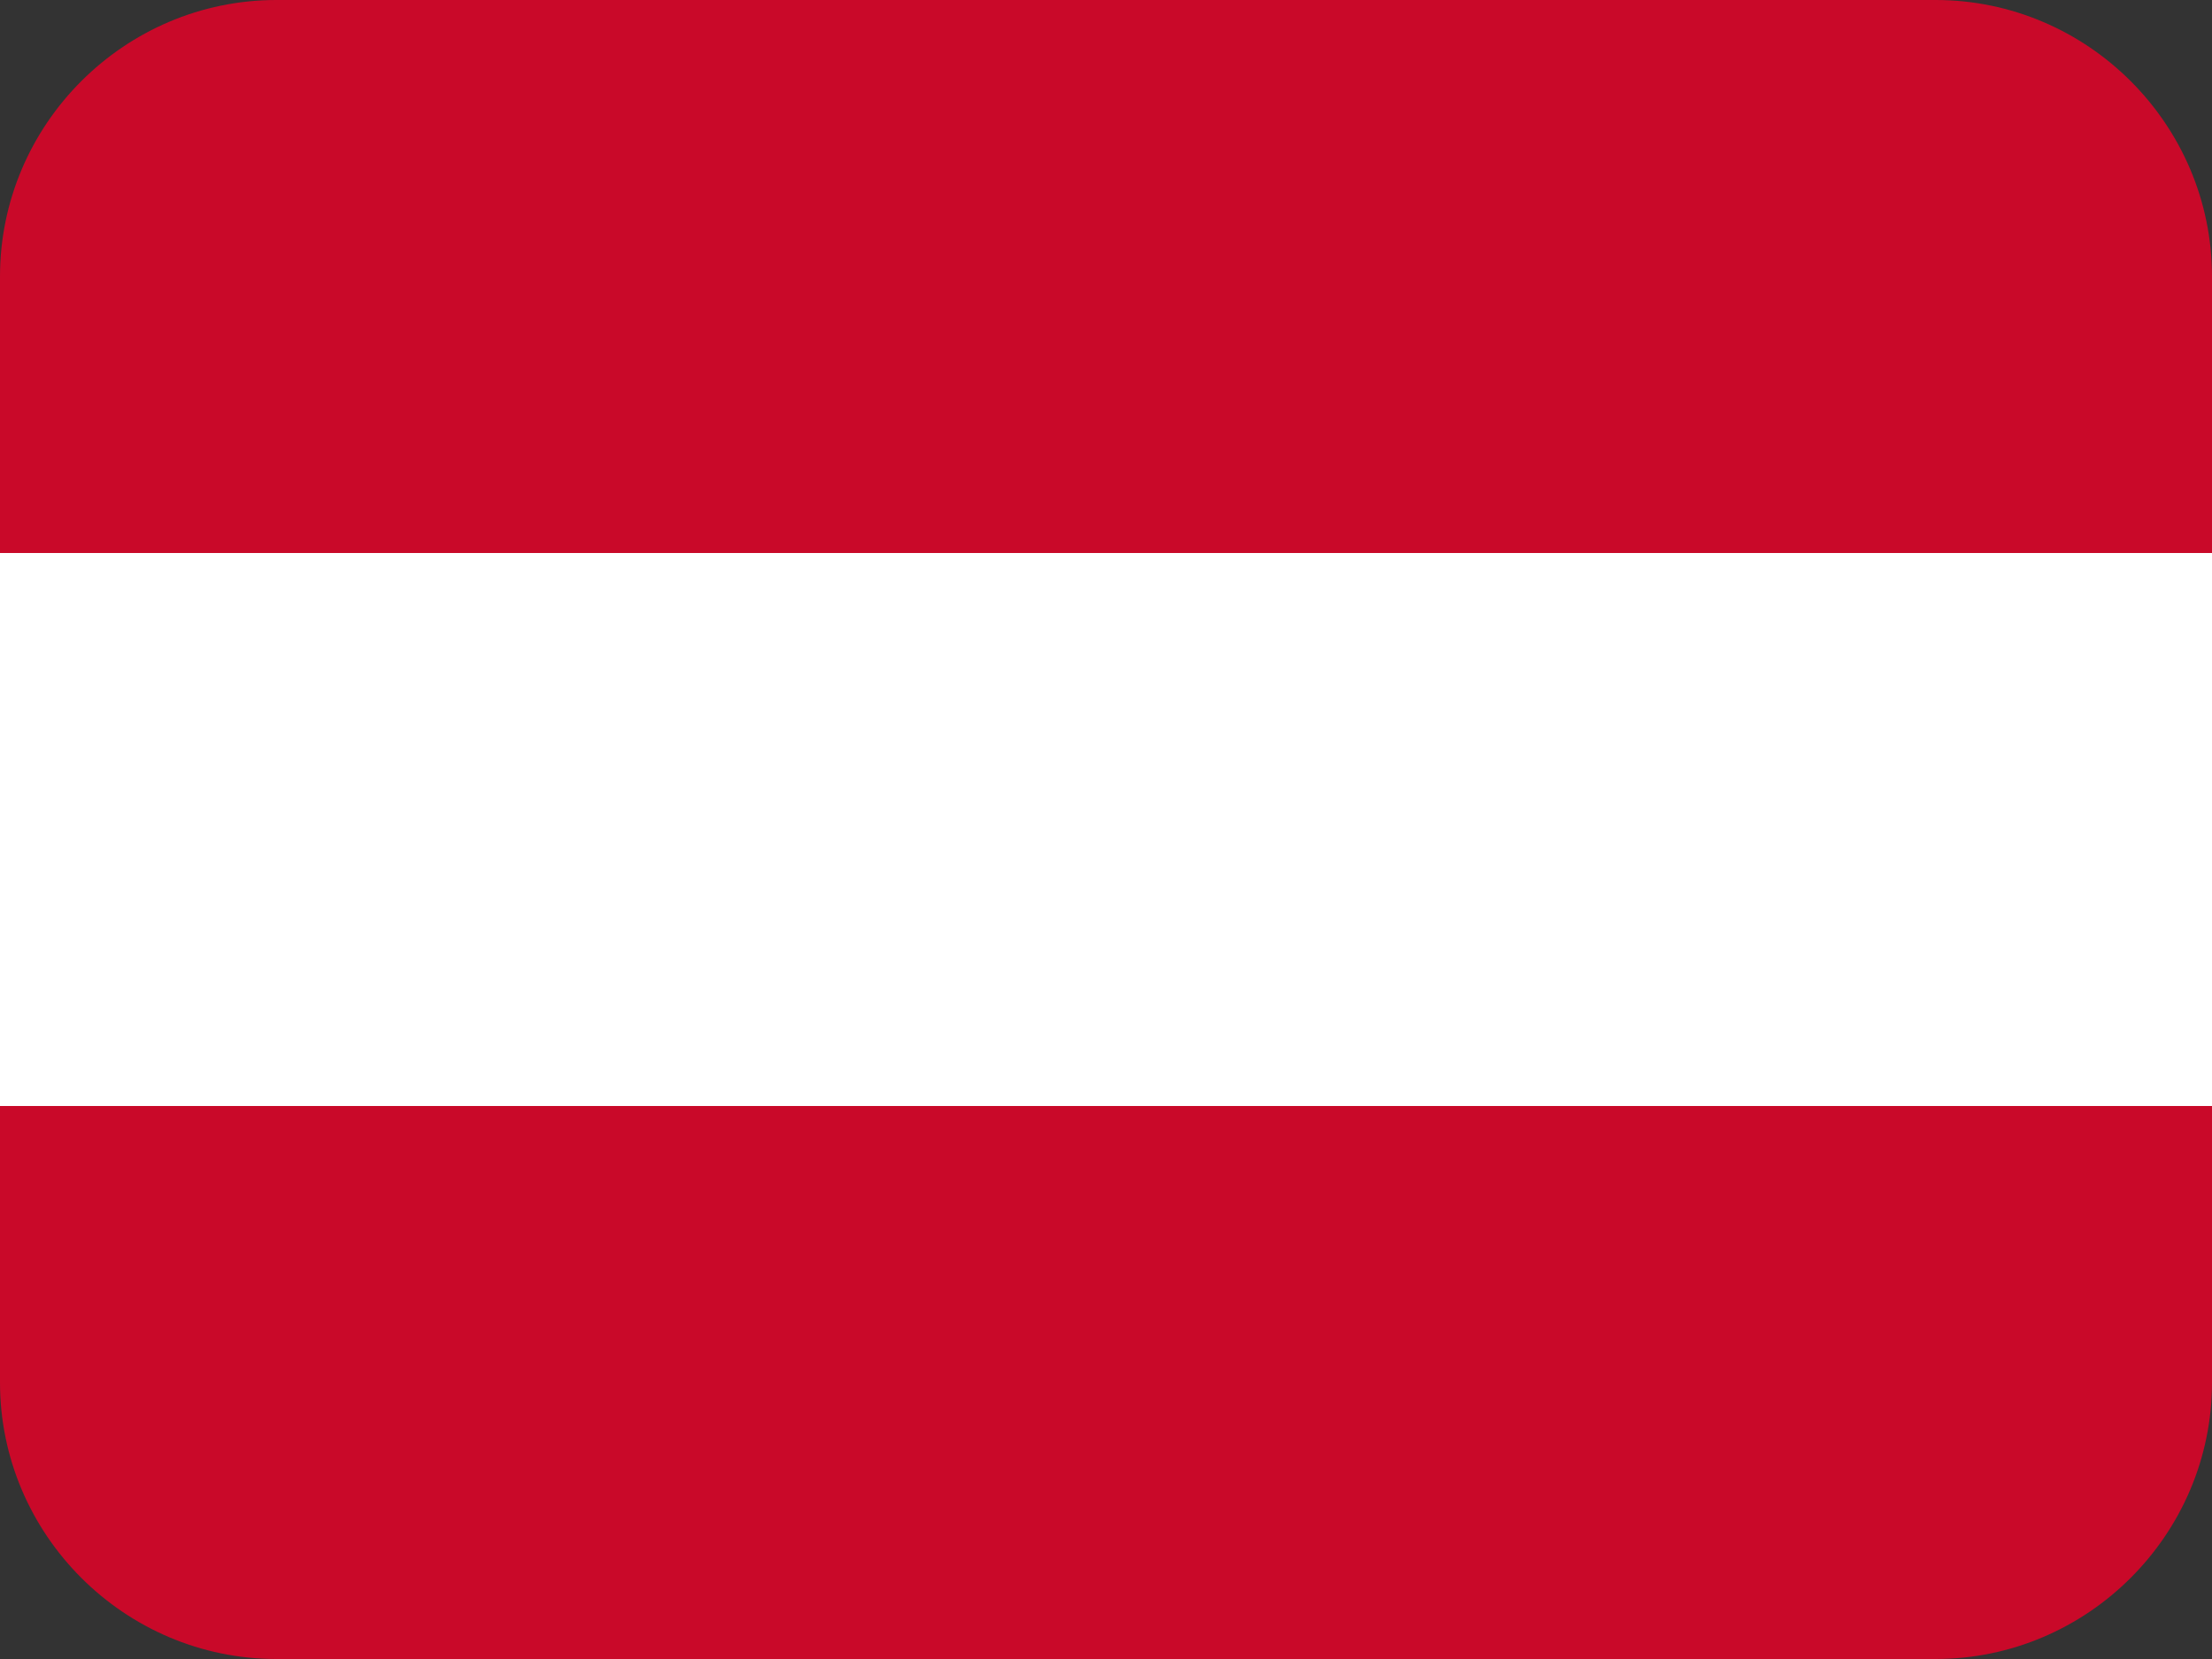 <?xml version="1.0" encoding="utf-8"?>
<!-- Generator: Adobe Illustrator 26.0.2, SVG Export Plug-In . SVG Version: 6.00 Build 0)  -->
<svg version="1.1" id="Ebene_1" xmlns="http://www.w3.org/2000/svg" xmlns:xlink="http://www.w3.org/1999/xlink" x="0px" y="0px"
	 viewBox="0 0 32 24" style="enable-background:new 0 0 32 24;" xml:space="preserve">
<rect x="0" y="0" width="32" height="24" fill="#333333" stroke="none"/>
<style type="text/css">
	.st0{clip-path:url(#SVGID_00000098908401983474885440000012176056399364683400_);}
	.st1{fill:#C90929;}
	.st2{fill:#FFFFFF;}
</style>
<g>
	<defs>
		<path id="SVGID_1_" d="M4,0h24c2.2,0,4,1.8,4,4v16c0,2.2-1.8,4-4,4H4c-2.2,0-4-1.8-4-4V4C0,1.8,1.8,0,4,0z"/>
	</defs>
	<clipPath id="SVGID_00000177475538063580092780000009295126732443213495_">
		<use xlink:href="#SVGID_1_"  style="overflow:visible;"/>
	</clipPath>
	<g style="clip-path:url(#SVGID_00000177475538063580092780000009295126732443213495_);">
		<path class="st1" d="M0,16h32v8H0V16z"/>
		<path class="st1" d="M0,0h32v8H0V0z"/>
		<path class="st2" d="M0,8h32v8H0V8z"/>
	</g>
</g>
</svg>
